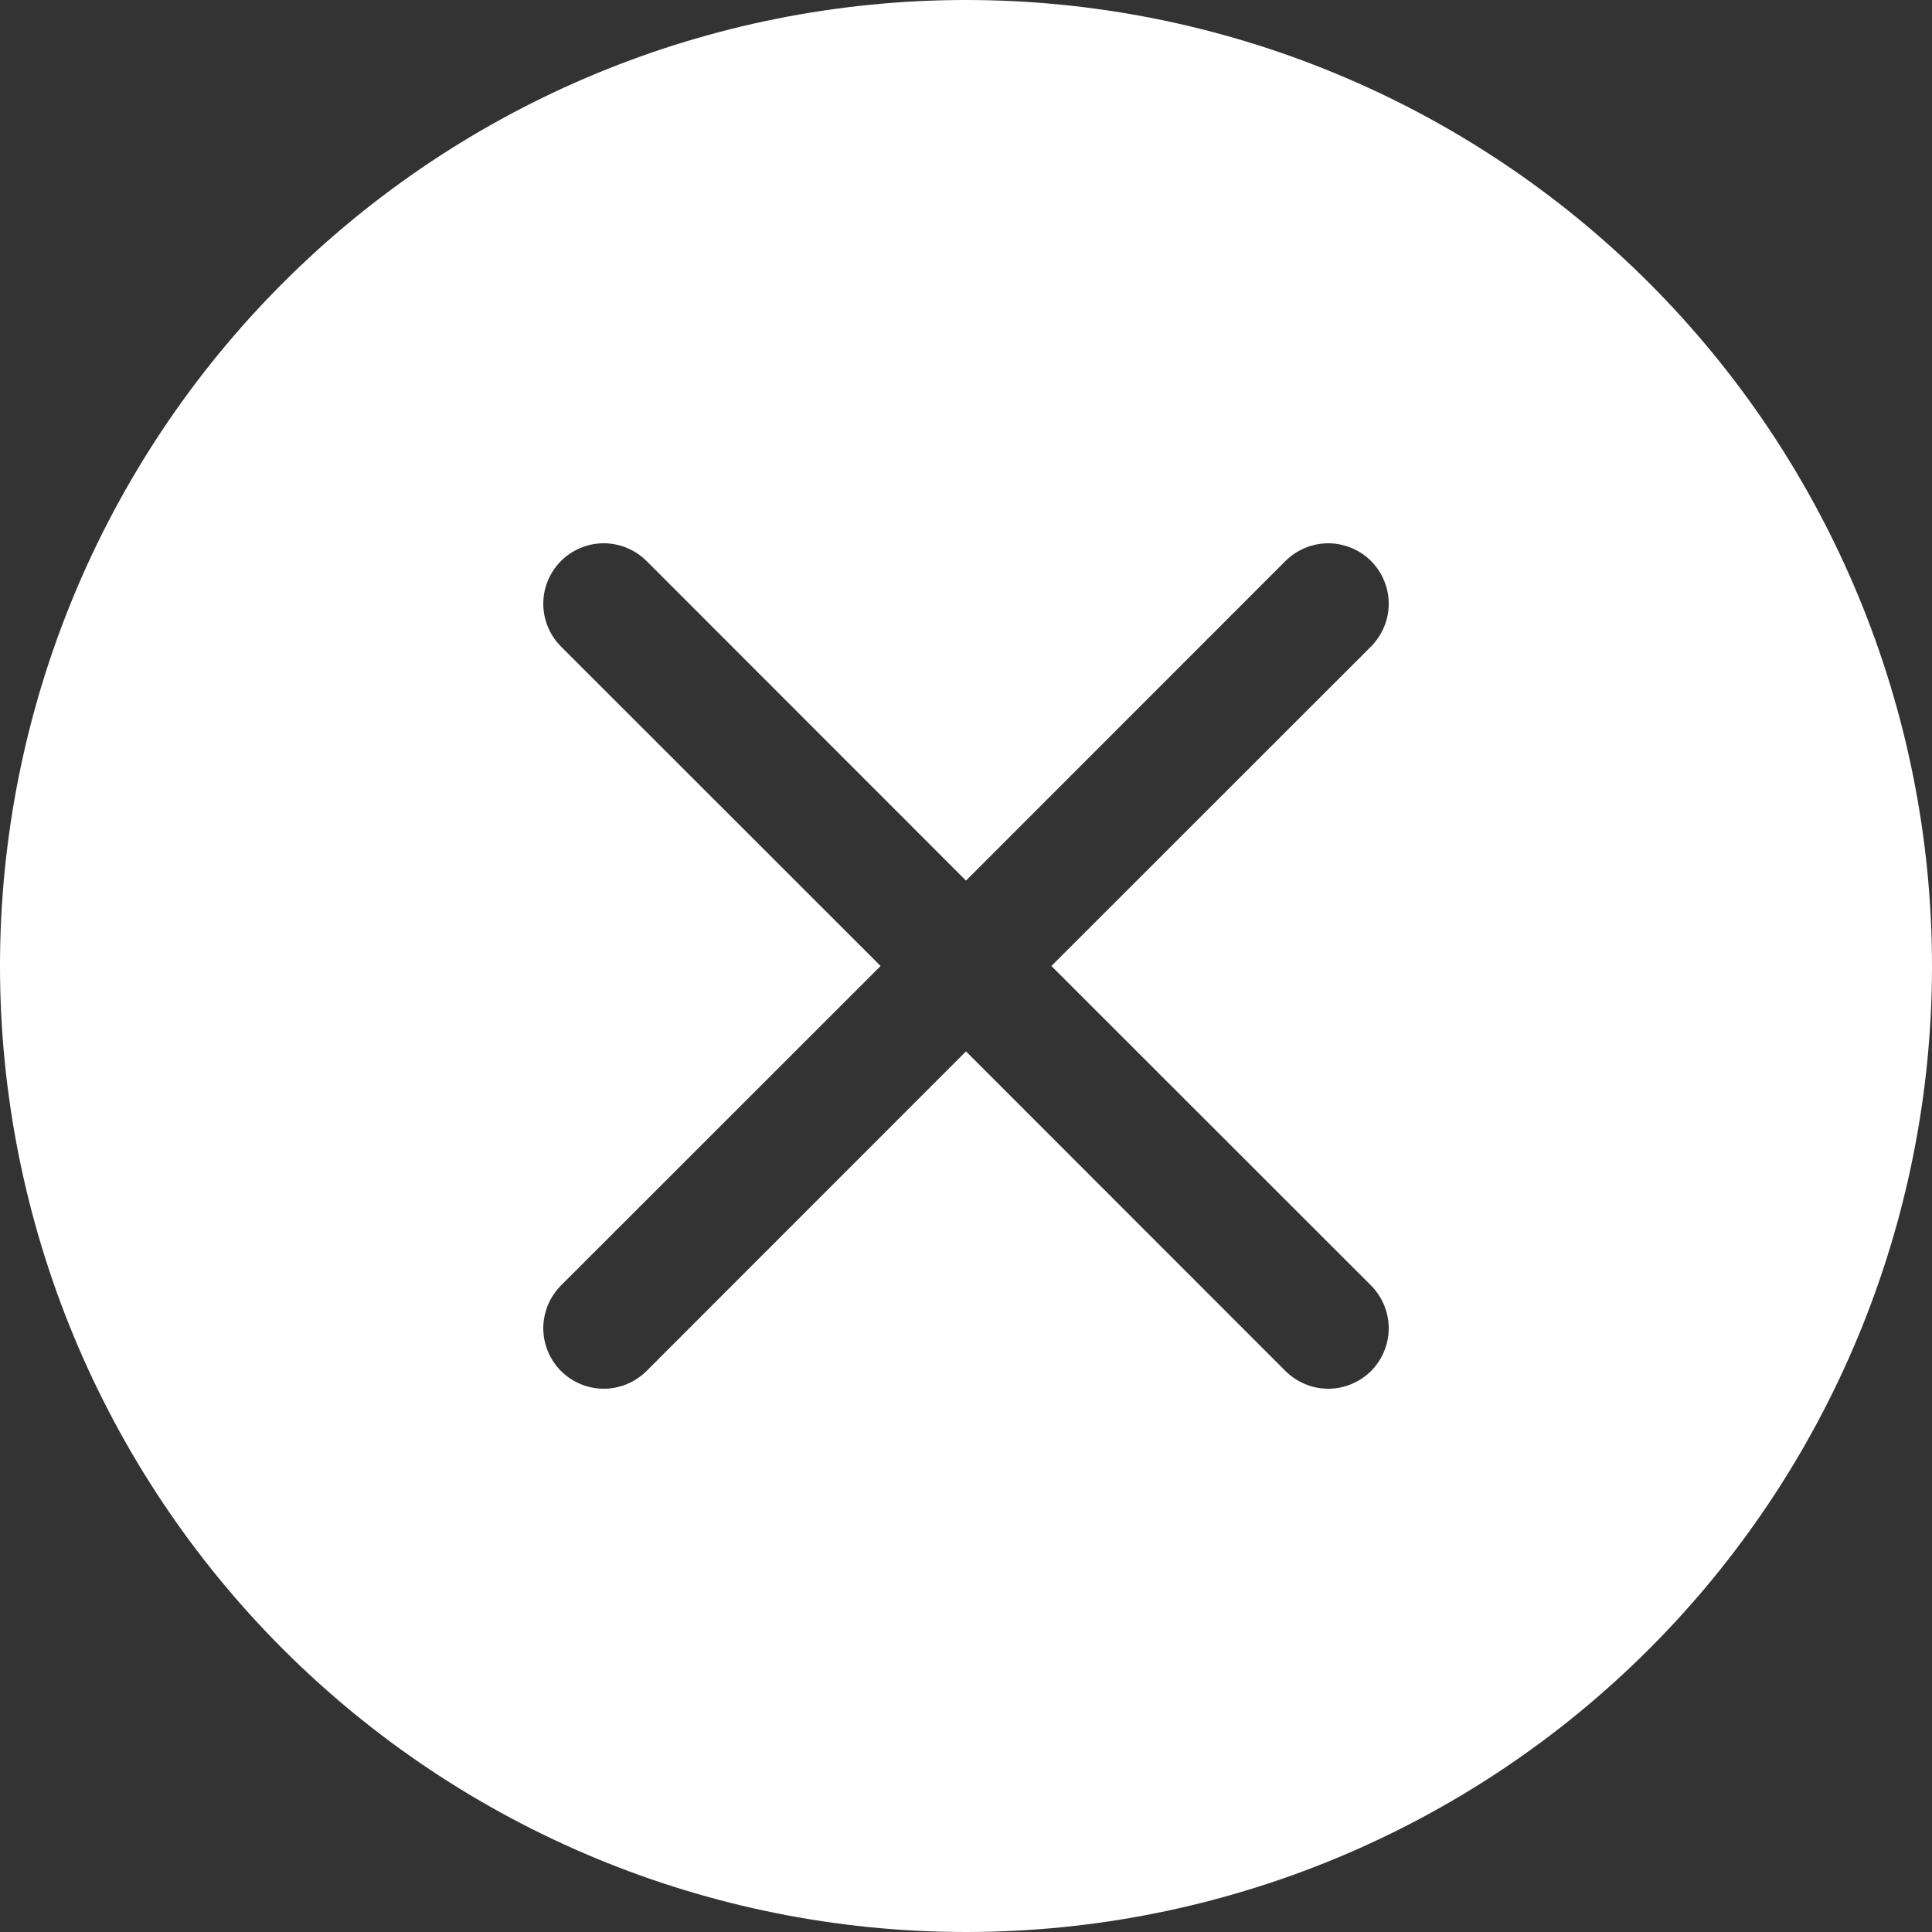 <svg width="25" height="25" viewBox="0 0 25 25" fill="none" xmlns="http://www.w3.org/2000/svg">
<rect x="0" y="0" width="25" height="25" fill="#333333" stroke="none"/>
<path d="M25 12.5C25 15.815 23.683 18.995 21.339 21.339C18.995 23.683 15.815 25 12.5 25C9.185 25 6.005 23.683 3.661 21.339C1.317 18.995 0 15.815 0 12.5C0 9.185 1.317 6.005 3.661 3.661C6.005 1.317 9.185 0 12.5 0C15.815 0 18.995 1.317 21.339 3.661C23.683 6.005 25 9.185 25 12.5ZM8.366 7.259C8.219 7.113 8.02 7.03 7.812 7.03C7.605 7.03 7.406 7.113 7.259 7.259C7.113 7.406 7.03 7.605 7.03 7.812C7.03 8.02 7.113 8.219 7.259 8.366L11.395 12.5L7.259 16.634C7.187 16.707 7.129 16.793 7.09 16.888C7.051 16.983 7.03 17.085 7.03 17.188C7.03 17.29 7.051 17.392 7.09 17.487C7.129 17.582 7.187 17.668 7.259 17.741C7.406 17.887 7.605 17.97 7.812 17.97C7.915 17.97 8.017 17.95 8.112 17.91C8.207 17.871 8.293 17.813 8.366 17.741L12.5 13.605L16.634 17.741C16.707 17.813 16.793 17.871 16.888 17.91C16.983 17.95 17.085 17.97 17.188 17.97C17.29 17.97 17.392 17.95 17.487 17.91C17.582 17.871 17.668 17.813 17.741 17.741C17.813 17.668 17.871 17.582 17.91 17.487C17.95 17.392 17.97 17.29 17.97 17.188C17.97 17.085 17.95 16.983 17.91 16.888C17.871 16.793 17.813 16.707 17.741 16.634L13.605 12.5L17.741 8.366C17.813 8.293 17.871 8.207 17.91 8.112C17.95 8.017 17.97 7.915 17.97 7.812C17.97 7.71 17.95 7.608 17.91 7.513C17.871 7.418 17.813 7.332 17.741 7.259C17.668 7.187 17.582 7.129 17.487 7.09C17.392 7.051 17.29 7.03 17.188 7.03C17.085 7.03 16.983 7.051 16.888 7.09C16.793 7.129 16.707 7.187 16.634 7.259L12.5 11.395L8.366 7.259Z" fill="white"/>
</svg>